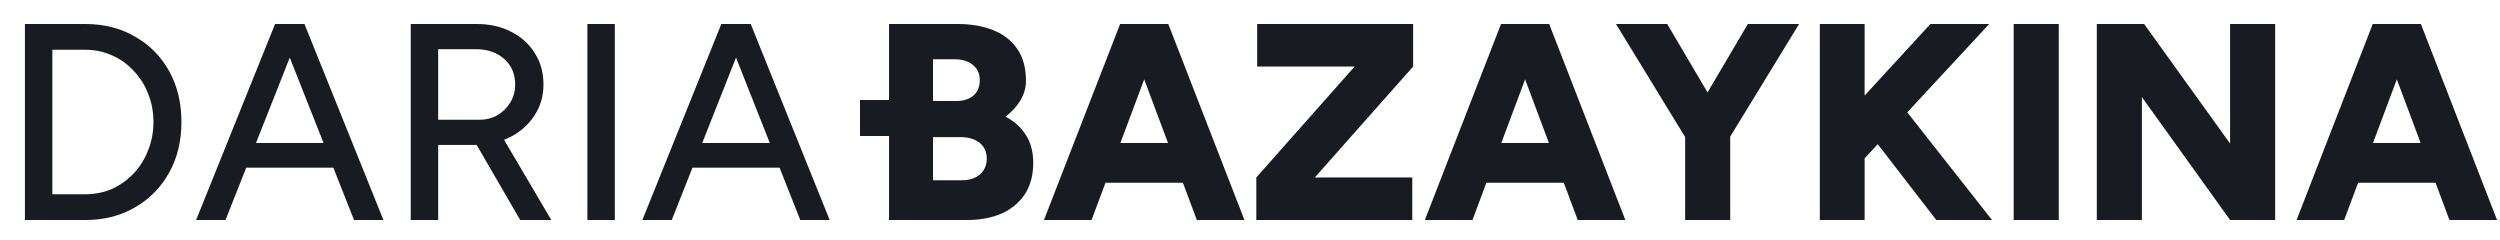 <?xml version="1.0" encoding="UTF-8"?> <svg xmlns="http://www.w3.org/2000/svg" width="250" height="24" viewBox="0 0 250 24" fill="none"><path d="M2.492 22V2.4H8.54C10.407 2.4 12.059 2.82 13.496 3.66C14.952 4.481 16.091 5.629 16.912 7.104C17.733 8.579 18.144 10.277 18.144 12.2C18.144 14.104 17.733 15.793 16.912 17.268C16.091 18.743 14.952 19.9 13.496 20.74C12.059 21.58 10.407 22 8.54 22H2.492ZM5.236 19.424H8.54C9.492 19.424 10.379 19.247 11.2 18.892C12.021 18.519 12.74 18.005 13.356 17.352C13.991 16.68 14.476 15.905 14.812 15.028C15.167 14.151 15.344 13.208 15.344 12.2C15.344 11.192 15.167 10.249 14.812 9.372C14.476 8.495 13.991 7.729 13.356 7.076C12.74 6.404 12.021 5.891 11.2 5.536C10.379 5.163 9.492 4.976 8.54 4.976H5.236V19.424ZM35.403 22L27.647 2.4H30.447L38.343 22H35.403ZM19.611 22L27.507 2.4H30.307L22.551 22H19.611ZM23.335 16.764V14.3H34.619V16.764H23.335ZM41.074 22V2.4H47.682C48.989 2.4 50.137 2.661 51.126 3.184C52.134 3.688 52.918 4.397 53.478 5.312C54.057 6.208 54.346 7.253 54.346 8.448C54.346 9.624 54.038 10.669 53.422 11.584C52.825 12.499 52.003 13.217 50.958 13.74C49.913 14.244 48.737 14.496 47.43 14.496H43.818V22H41.074ZM52.022 22L47.374 13.992L49.558 12.536L55.13 22H52.022ZM43.818 11.976H47.934C48.606 11.976 49.203 11.827 49.726 11.528C50.267 11.211 50.697 10.791 51.014 10.268C51.35 9.727 51.518 9.12 51.518 8.448C51.518 7.403 51.154 6.553 50.426 5.9C49.698 5.247 48.755 4.92 47.598 4.92H43.818V11.976ZM58.738 22V2.4H61.482V22H58.738ZM80.028 22L72.272 2.4H75.072L82.968 22H80.028ZM64.236 22L72.132 2.4H74.932L67.176 22H64.236ZM67.96 16.764V14.3H79.244V16.764H67.96Z" fill="#191B23"></path><path d="M88.904 22V2.4H95.764C97.108 2.4 98.293 2.605 99.32 3.016C100.347 3.427 101.149 4.052 101.728 4.892C102.307 5.732 102.596 6.796 102.596 8.084C102.596 8.775 102.409 9.428 102.036 10.044C101.681 10.641 101.187 11.183 100.552 11.668C101.448 12.135 102.129 12.751 102.596 13.516C103.081 14.263 103.324 15.187 103.324 16.288C103.324 17.52 103.044 18.565 102.484 19.424C101.924 20.264 101.149 20.908 100.16 21.356C99.171 21.785 98.013 22 96.688 22H88.904ZM93.3 18.024H96.184C96.949 18.024 97.556 17.828 98.004 17.436C98.452 17.025 98.676 16.503 98.676 15.868C98.676 15.196 98.443 14.673 97.976 14.3C97.509 13.908 96.865 13.712 96.044 13.712H93.3V18.024ZM93.3 10.1H95.624C96.333 10.1 96.903 9.923 97.332 9.568C97.761 9.195 97.976 8.681 97.976 8.028C97.976 7.356 97.743 6.843 97.276 6.488C96.828 6.115 96.221 5.928 95.456 5.928H93.3V10.1ZM119.684 22L112.348 2.4H116.828L124.444 22H119.684ZM104.396 22L112.012 2.4H116.492L109.156 22H104.396ZM107.98 18.276V14.3H120.888V18.276H107.98ZM125.632 22V17.744L135.46 6.656H125.716V2.4H141.312V6.656L131.484 17.744H141.228V22H125.632ZM157.774 22L150.438 2.4H154.918L162.534 22H157.774ZM142.486 22L150.102 2.4H154.582L147.246 22H142.486ZM146.07 18.276V14.3H158.978V18.276H146.07ZM172.854 13.936L168.514 13.04L174.786 2.4H179.91L172.854 13.936ZM168.514 22V12.592H173.022V22H168.514ZM168.654 13.936L161.598 2.4H166.722L172.994 13.04L168.654 13.936ZM184.586 17.856L184.362 11.836L193.042 2.4H198.922L184.586 17.856ZM181.982 22V2.4H186.462V22H181.982ZM193.63 22L185.93 12.032L189.262 9.372L199.202 22H193.63ZM201.369 22V2.4H205.877V22H201.369ZM209.681 22V2.4H214.413L223.009 14.356V2.4H227.517V22H223.009L214.189 9.708V22H209.681ZM244.946 22L237.61 2.4H242.09L249.706 22H244.946ZM229.658 22L237.274 2.4H241.754L234.418 22H229.658ZM233.242 18.276V14.3H246.15V18.276H233.242Z" fill="#191B23"></path><rect x="86" y="10" width="4" height="3.6" fill="#191B23"></rect></svg> 